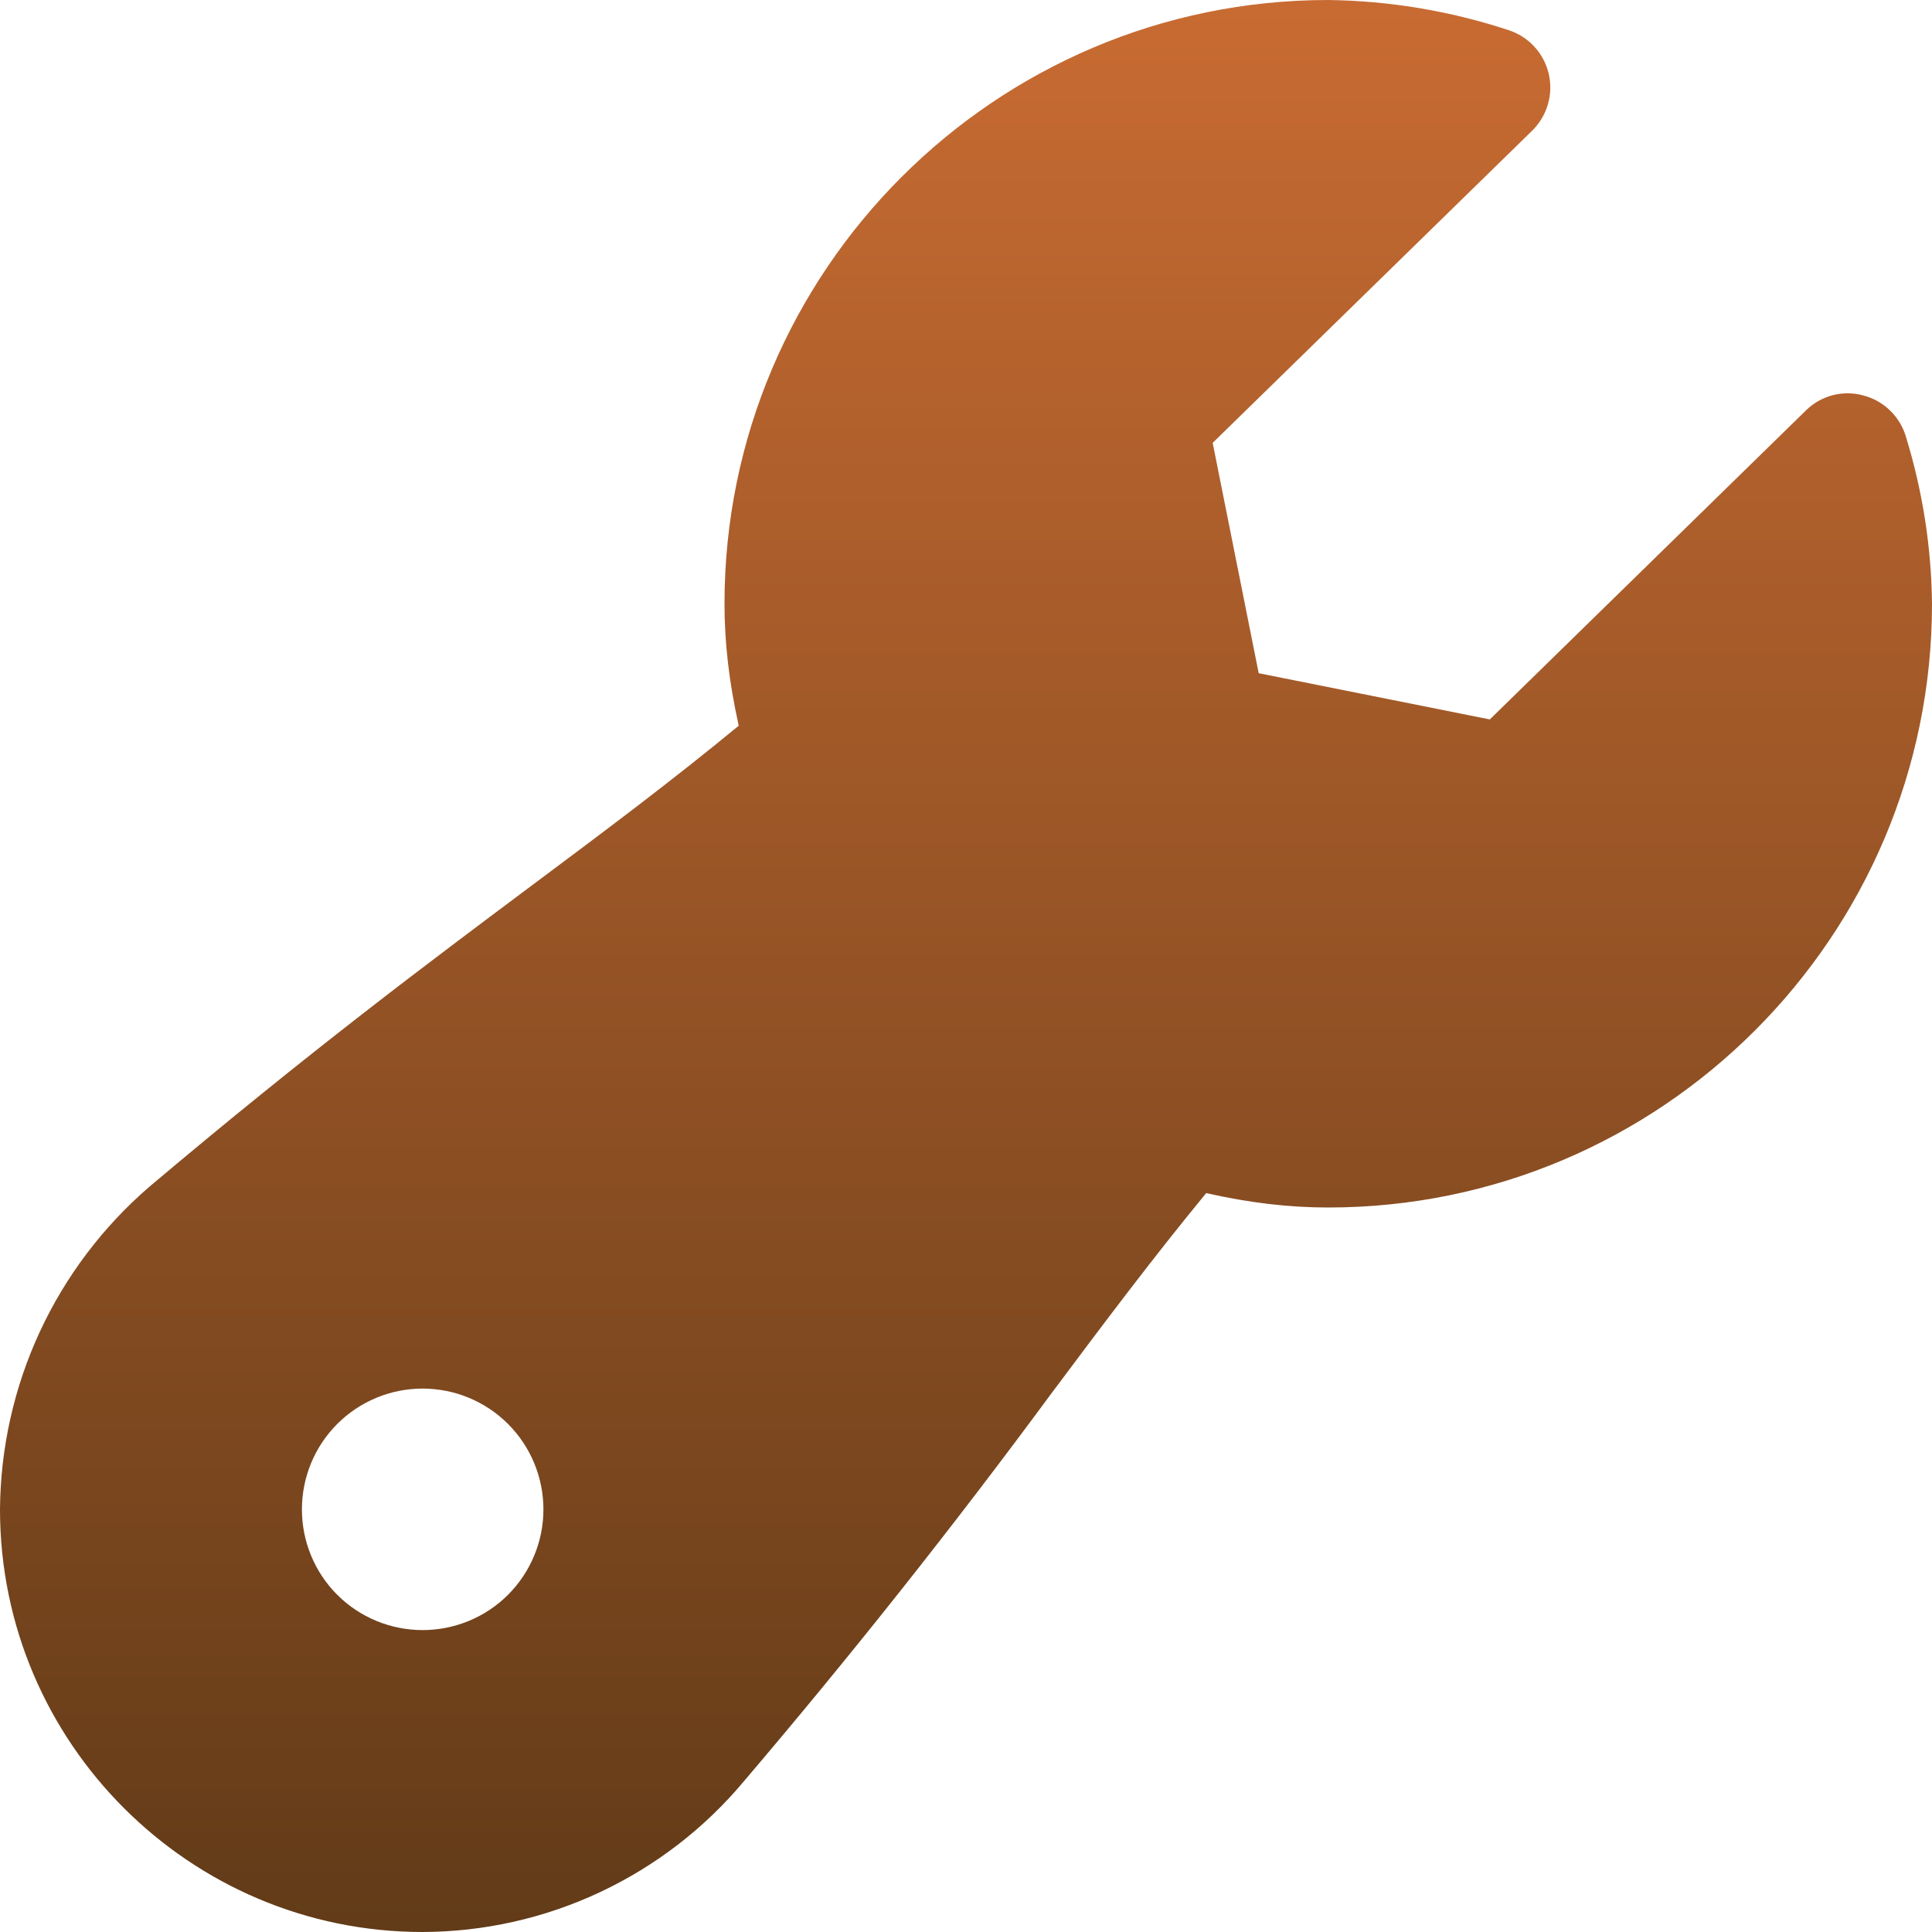 <?xml version="1.0" encoding="UTF-8"?> <svg xmlns="http://www.w3.org/2000/svg" width="22" height="22" viewBox="0 0 22 22" fill="none"><path d="M21.704 4.976C21.671 4.862 21.609 4.758 21.523 4.675C21.438 4.592 21.333 4.533 21.218 4.503C21.103 4.471 20.982 4.471 20.866 4.501C20.751 4.532 20.646 4.592 20.562 4.676L16.965 8.192L14.333 7.666L13.809 5.043L17.446 1.489C17.531 1.406 17.593 1.302 17.626 1.188C17.66 1.074 17.662 0.953 17.635 0.837C17.607 0.722 17.55 0.615 17.469 0.528C17.388 0.441 17.286 0.377 17.172 0.341C16.511 0.124 15.821 0.009 15.125 0C11.334 0 8.25 3.084 8.25 6.875C8.25 7.319 8.302 7.769 8.412 8.264C7.639 8.9 6.905 9.449 6.073 10.07C4.884 10.959 3.537 11.964 1.698 13.516C1.17 13.972 0.745 14.535 0.452 15.168C0.159 15.801 0.005 16.49 0 17.188C0 19.841 2.159 22 4.812 22C5.511 21.998 6.201 21.843 6.833 21.546C7.465 21.249 8.025 20.818 8.473 20.281C9.69 18.852 10.857 17.38 11.971 15.869C12.579 15.056 13.115 14.341 13.735 13.586C14.23 13.698 14.681 13.75 15.125 13.75C18.916 13.75 22 10.666 22 6.875C21.993 6.231 21.893 5.592 21.704 4.976ZM4.812 18.562C4.448 18.562 4.098 18.418 3.84 18.16C3.582 17.902 3.438 17.552 3.438 17.188C3.438 16.823 3.582 16.473 3.84 16.215C4.098 15.957 4.448 15.812 4.812 15.812C5.177 15.812 5.527 15.957 5.785 16.215C6.043 16.473 6.188 16.823 6.188 17.188C6.188 17.552 6.043 17.902 5.785 18.16C5.527 18.418 5.177 18.562 4.812 18.562Z" fill="url(#paint0_linear_2146_168)"></path><defs><linearGradient id="paint0_linear_2146_168" x1="11" y1="0" x2="11" y2="22" gradientUnits="userSpaceOnUse"><stop stop-color="#C86B32"></stop><stop offset="1" stop-color="#623B18"></stop></linearGradient></defs></svg> 